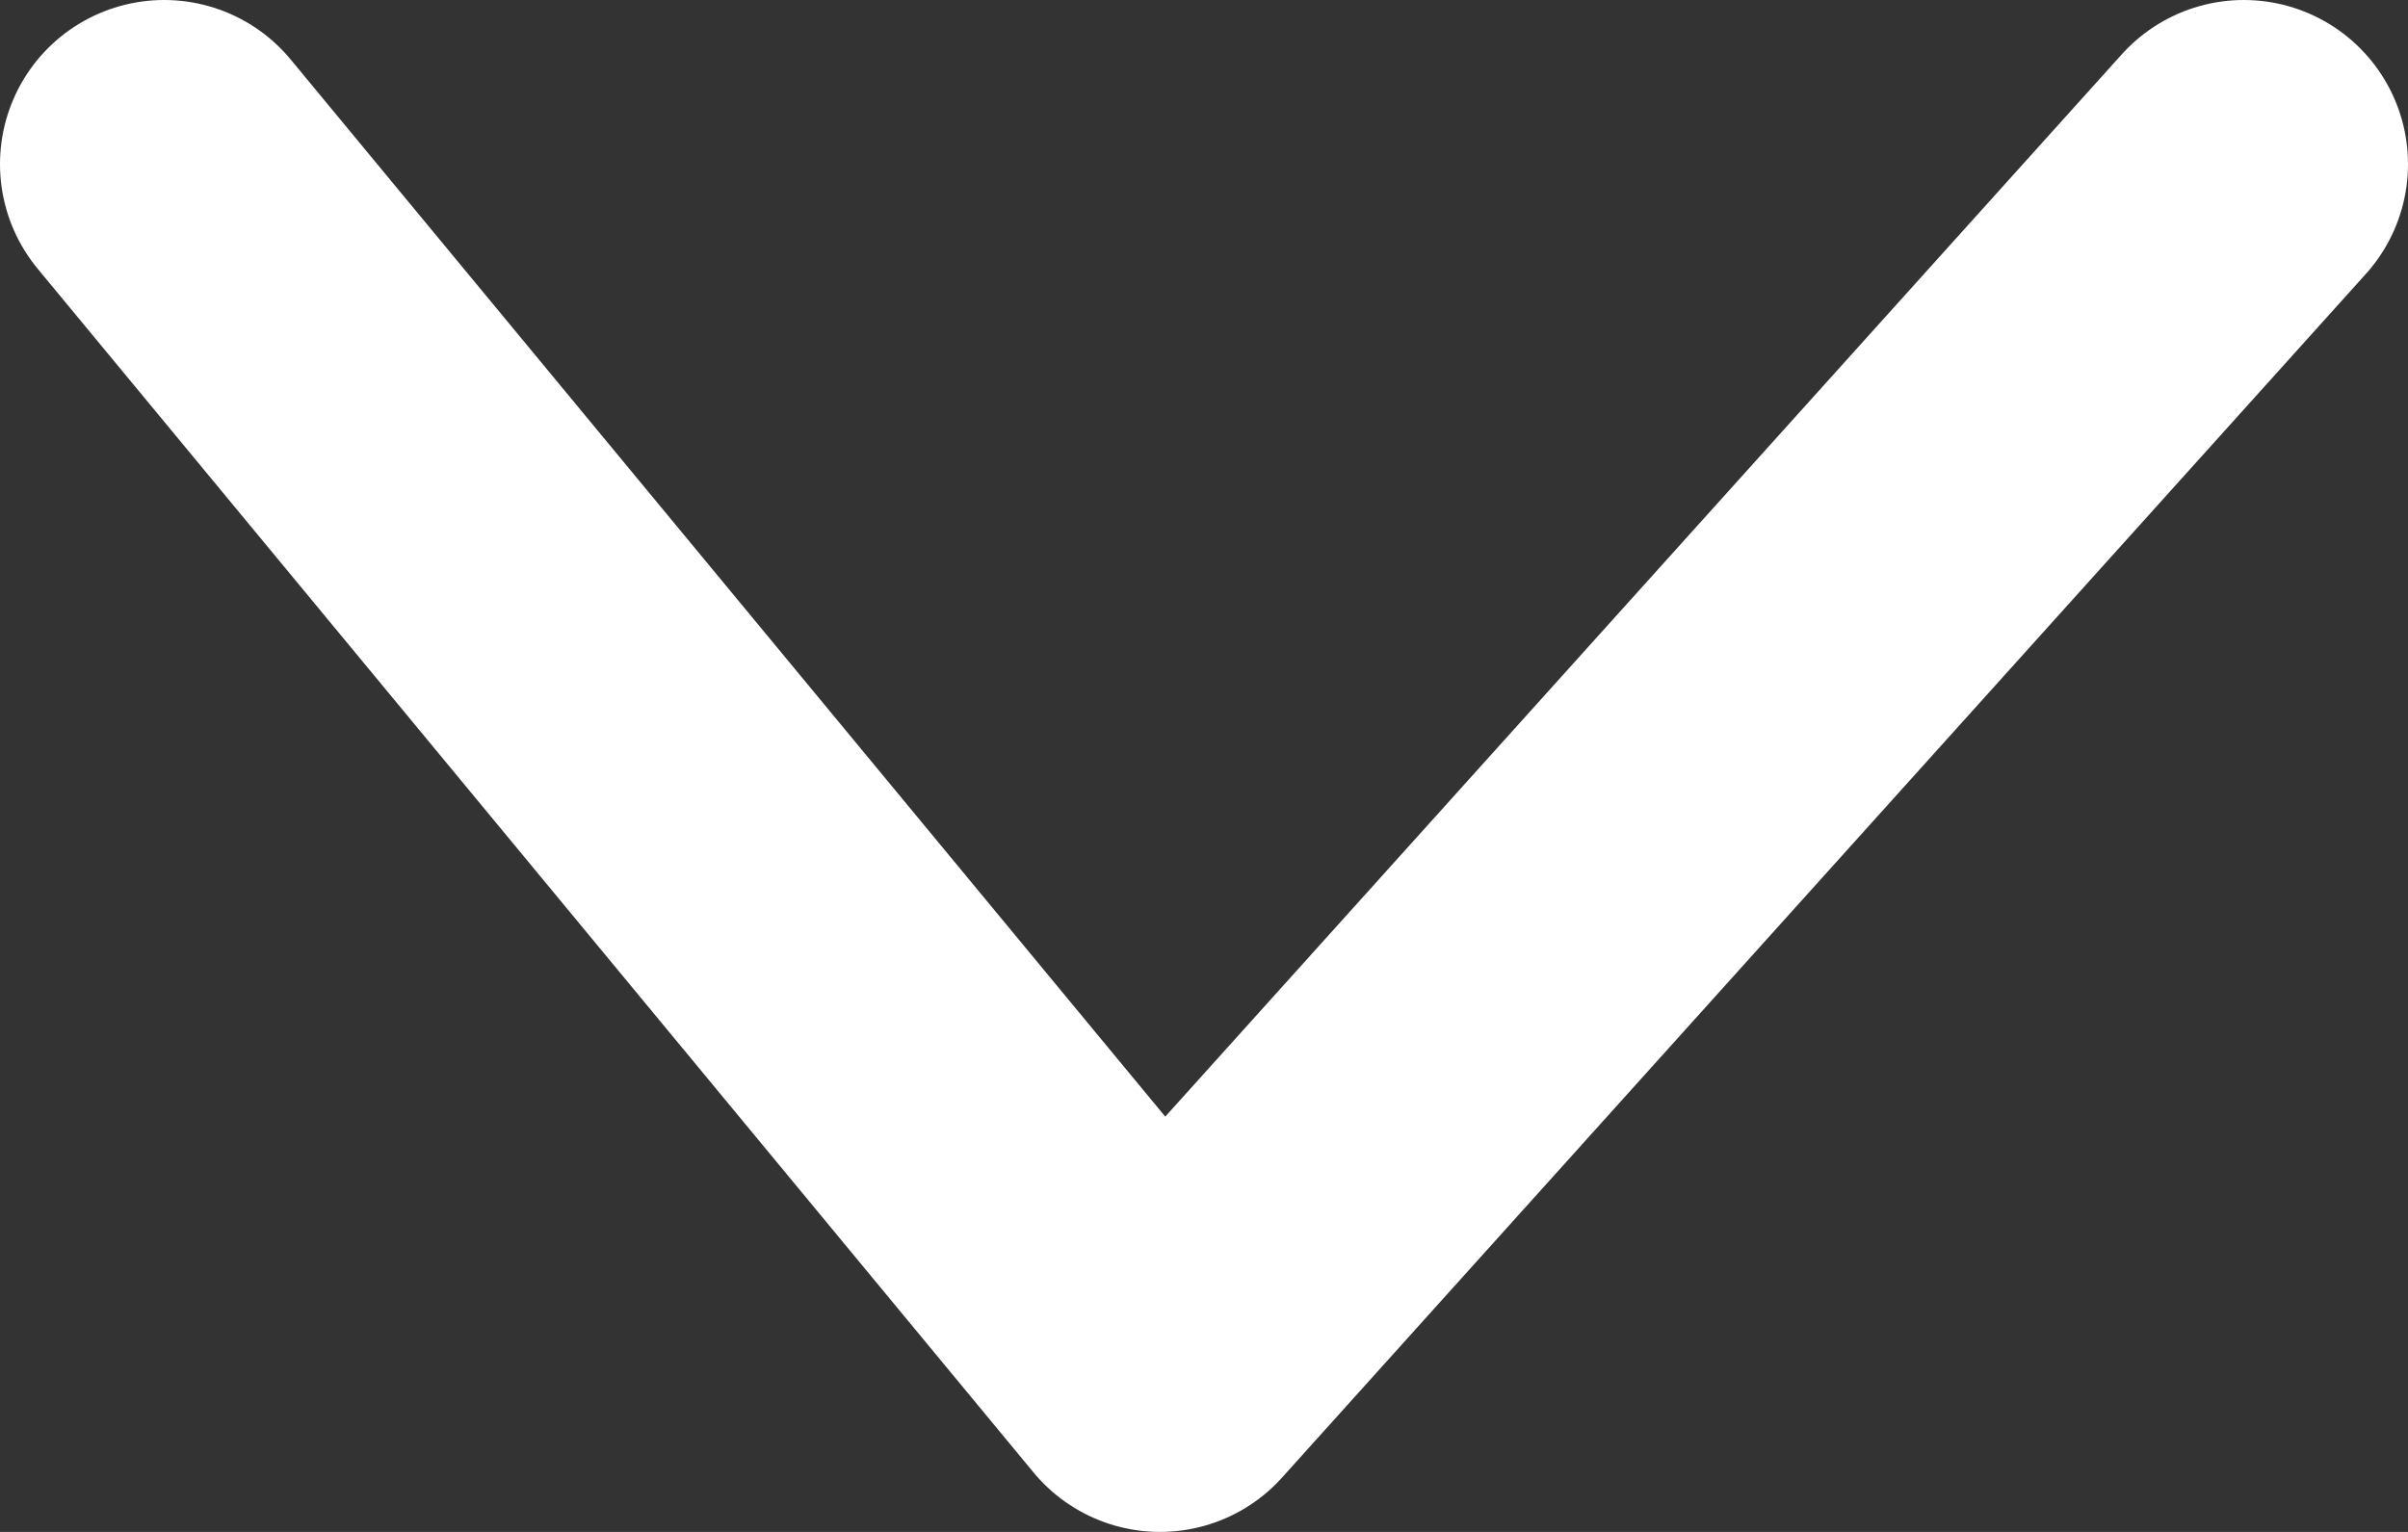 <svg width="22" height="14" viewBox="0 0 22 14" fill="none" xmlns="http://www.w3.org/2000/svg">
<rect x="0" y="0" width="22" height="14" fill="#333333" stroke="none"/>
<path d="M20.5 1.5L10.598 12.5L1.5 1.5" stroke="white" stroke-width="3" stroke-linecap="round" stroke-linejoin="round"/>
</svg>
